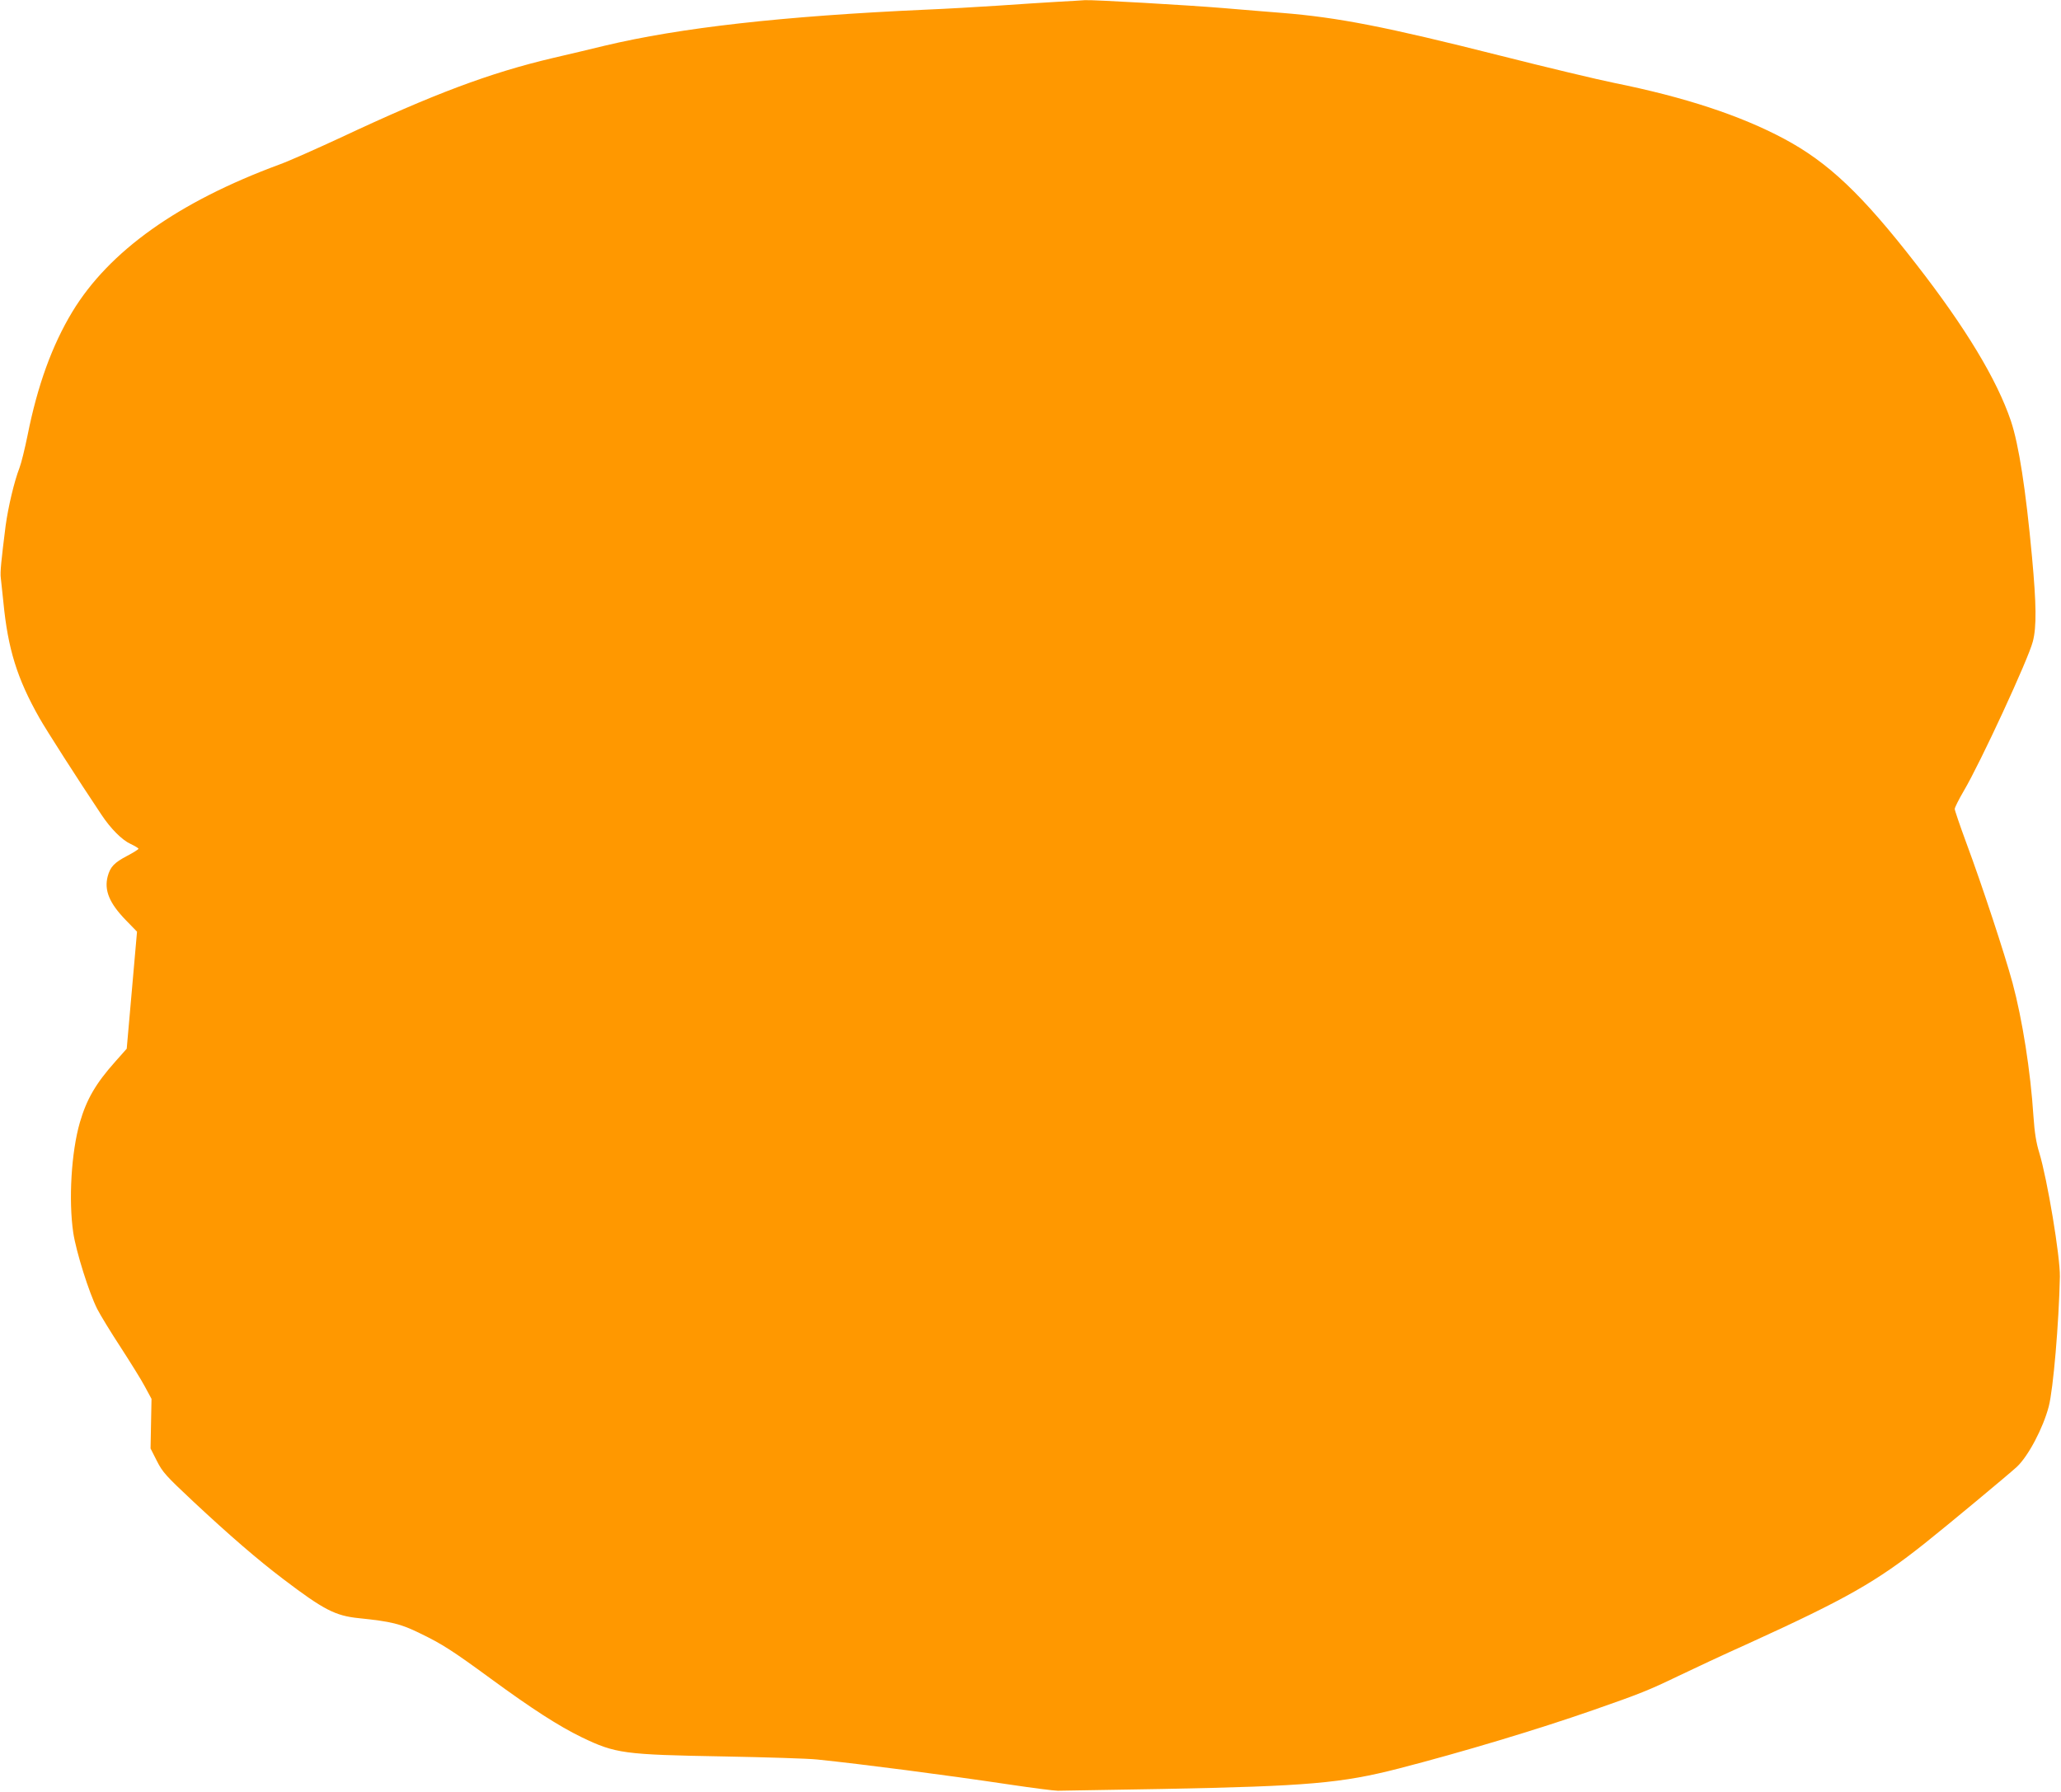 <?xml version="1.0" standalone="no"?>
<!DOCTYPE svg PUBLIC "-//W3C//DTD SVG 20010904//EN"
 "http://www.w3.org/TR/2001/REC-SVG-20010904/DTD/svg10.dtd">
<svg version="1.0" xmlns="http://www.w3.org/2000/svg"
 width="1280pt" height="1113pt" viewBox="0 0 1280 1113"
 preserveAspectRatio="xMidYMid meet">
<g transform="translate(0,1113) scale(0.1,-0.1)"
fill="#ff9800" stroke="none">
<path d="M6570 11119 c-80 -5 -246 -15 -370 -24 -124 -8 -326 -20 -450 -25
-890 -40 -1525 -112 -1995 -224 -77 -19 -221 -53 -320 -76 -395 -93 -743 -224
-1320 -495 -149 -69 -319 -145 -380 -167 -628 -232 -1057 -537 -1286 -915
-125 -207 -216 -456 -278 -768 -17 -83 -39 -173 -50 -201 -33 -85 -70 -243
-86 -359 -27 -215 -35 -290 -30 -325 2 -19 9 -87 16 -150 28 -290 85 -475 224
-720 40 -71 240 -384 384 -599 58 -88 129 -159 182 -183 27 -13 49 -26 49 -30
0 -4 -32 -24 -70 -44 -80 -42 -105 -68 -121 -127 -23 -87 10 -167 113 -273
l69 -71 -32 -364 -32 -363 -71 -80 c-122 -137 -178 -234 -220 -378 -53 -183
-71 -482 -41 -685 18 -119 98 -373 149 -474 19 -37 84 -144 145 -237 60 -93
129 -203 151 -245 l41 -76 -3 -154 -3 -154 39 -77 c36 -71 55 -92 230 -256
223 -208 395 -357 556 -479 250 -190 322 -227 467 -242 204 -21 261 -35 381
-94 139 -67 202 -108 440 -282 258 -189 423 -295 565 -364 210 -101 260 -108
882 -119 264 -5 525 -13 580 -19 281 -29 790 -95 1205 -157 135 -20 265 -37
290 -37 25 0 317 5 650 11 903 17 1113 36 1467 127 395 102 858 241 1208 363
295 103 344 123 525 210 91 44 290 137 444 206 601 274 791 382 1089 619 140
111 523 430 572 475 72 67 164 242 199 376 28 108 63 518 69 806 2 126 -78
606 -128 770 -19 62 -29 123 -36 225 -18 281 -69 603 -130 830 -49 180 -190
609 -288 872 -39 106 -71 200 -71 208 0 9 25 59 56 112 104 176 402 821 429
928 24 91 22 232 -5 525 -39 422 -82 698 -131 845 -87 257 -280 578 -589 975
-336 433 -545 631 -820 778 -274 146 -619 259 -1055 347 -99 20 -418 96 -710
170 -712 180 -1007 237 -1355 265 -74 6 -238 19 -365 30 -217 18 -807 52 -857
49 -13 -1 -88 -6 -168 -10z"/>
</g>
</svg>
